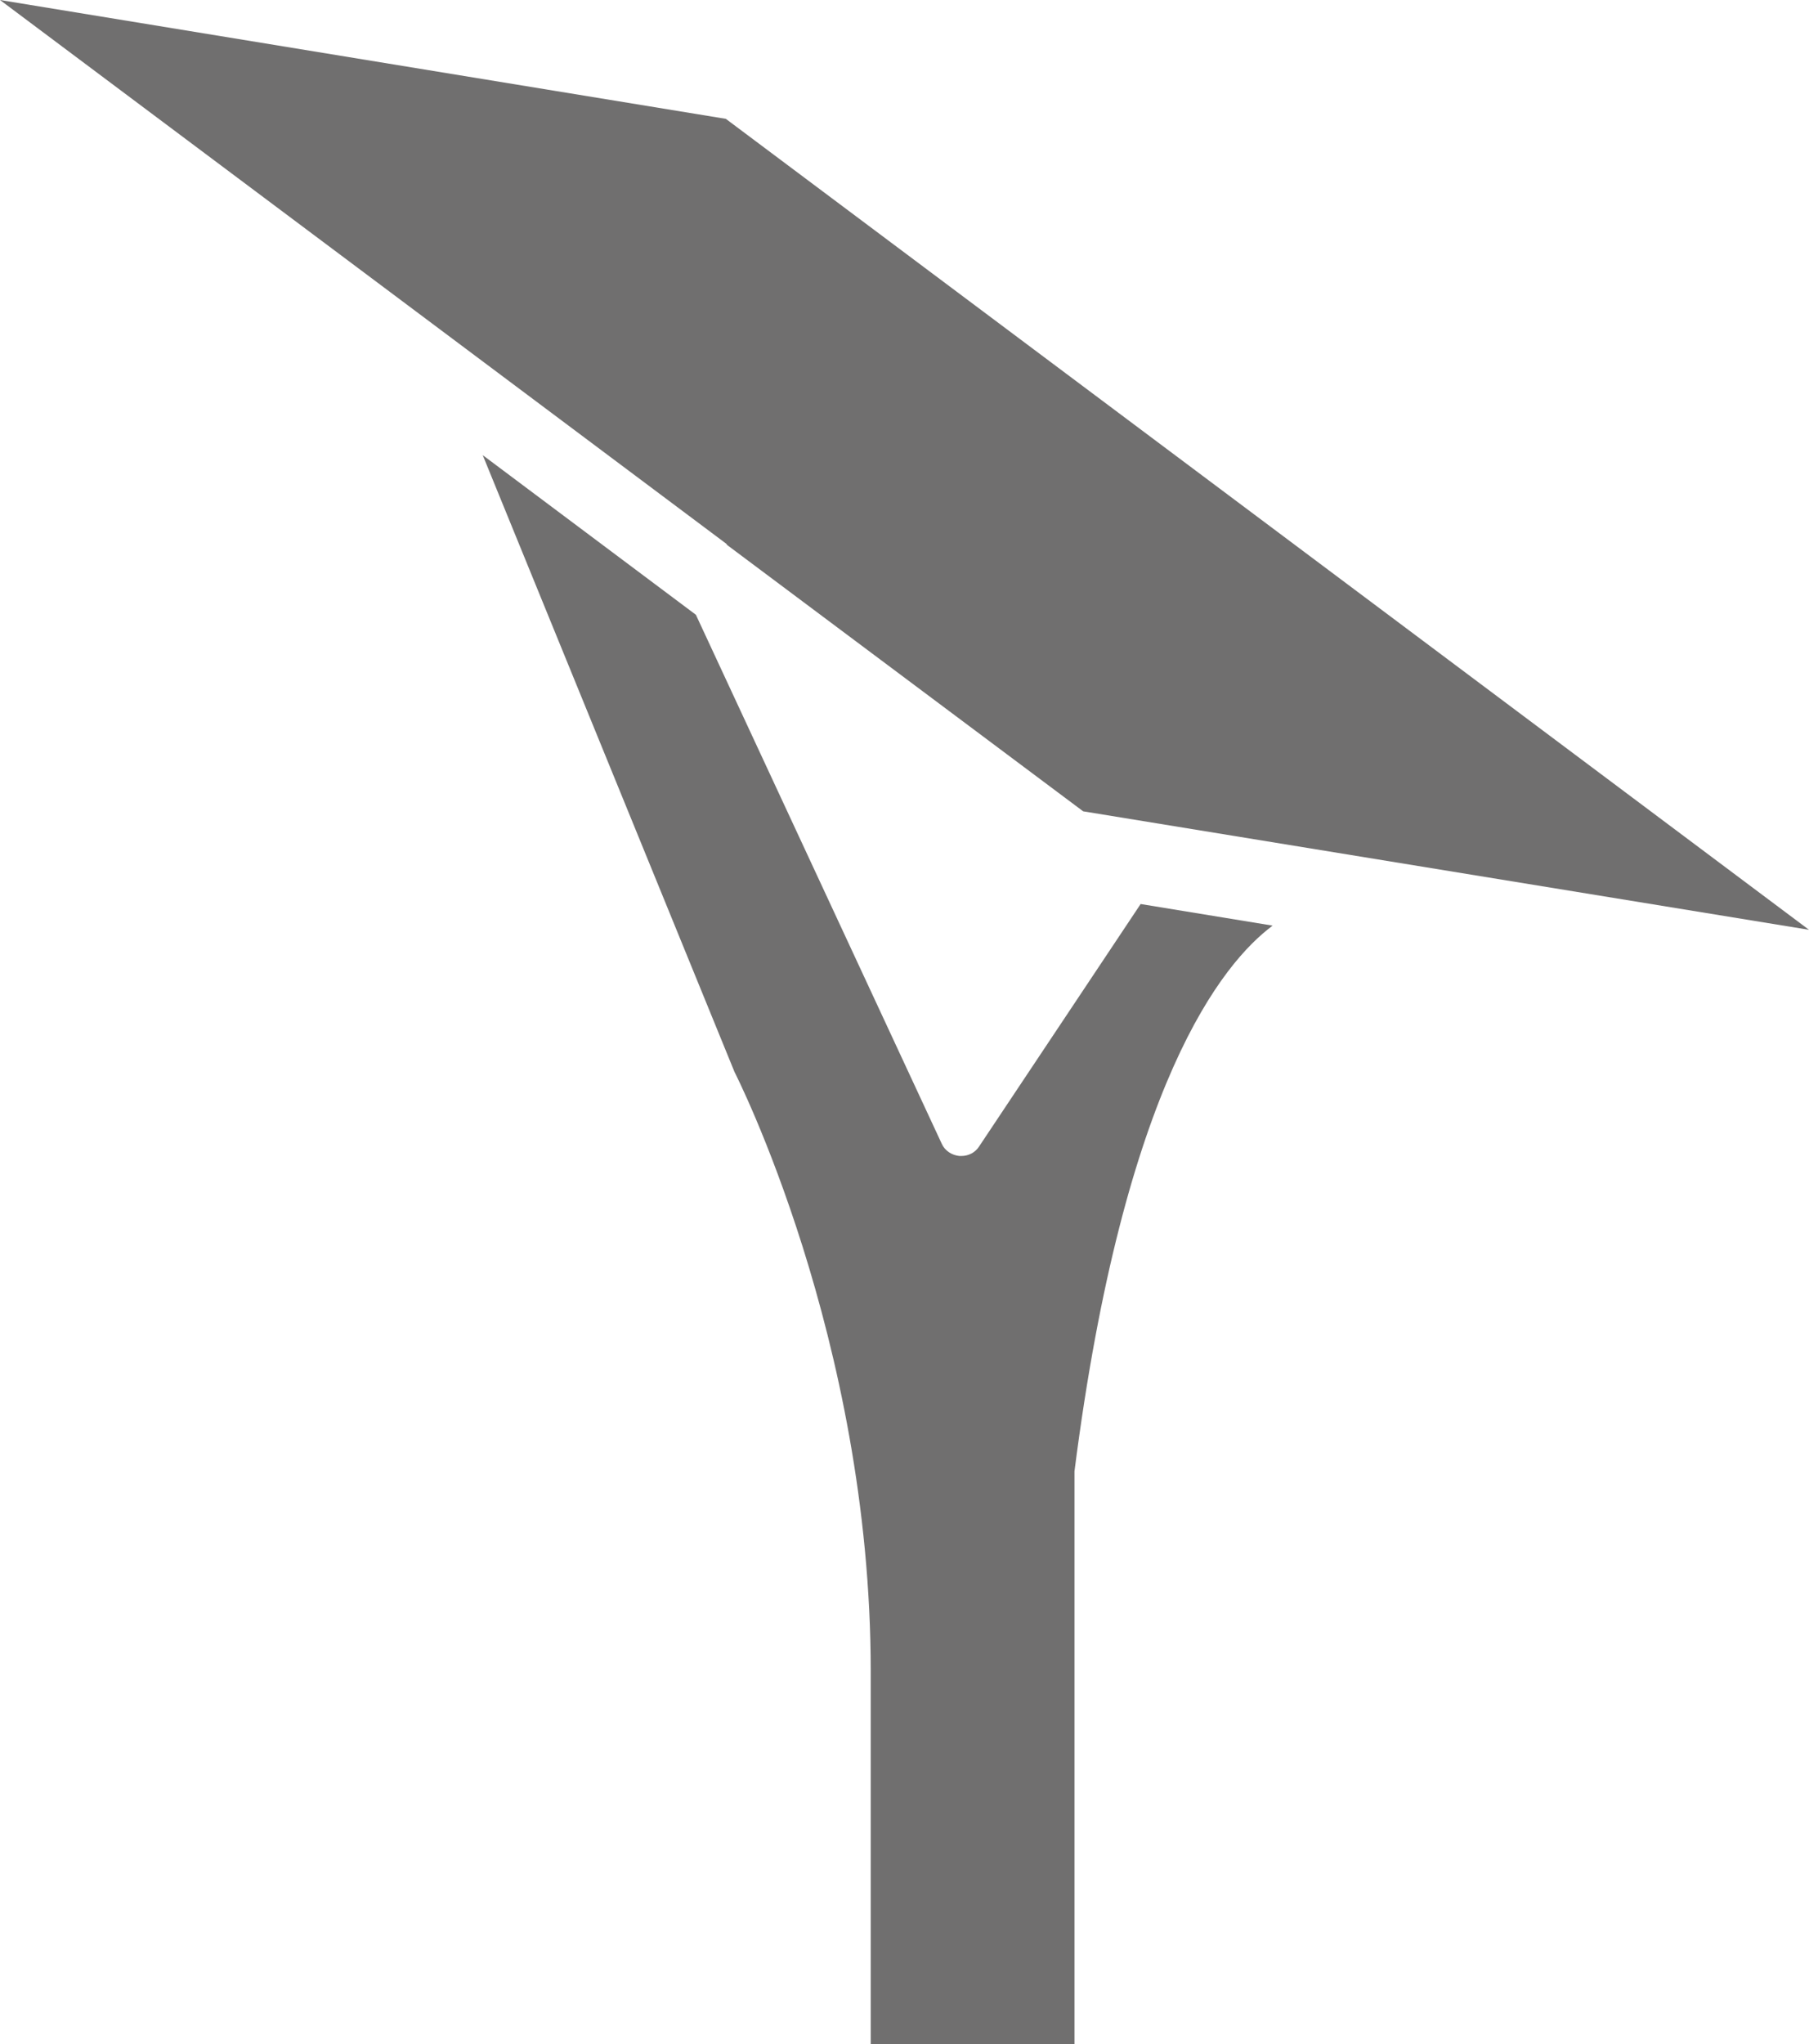 <?xml version="1.0" encoding="utf-8"?>
<!-- Generator: Adobe Illustrator 24.3.0, SVG Export Plug-In . SVG Version: 6.00 Build 0)  -->
<svg version="1.1" id="Laag_1" xmlns="http://www.w3.org/2000/svg" xmlns:xlink="http://www.w3.org/1999/xlink" x="0px" y="0px"
	 viewBox="0 0 51.94 58.66" style="enable-background:new 0 0 51.94 58.66;" xml:space="preserve">
<style type="text/css">
	.st0{fill:#706F6F;}
</style>
<g>
	<path class="st0" d="M20.88,15.64l10.22,7.64l20.84,3.4L20.84,3.41L0,0l20.85,15.6C20.86,15.61,20.87,15.63,20.88,15.64"/>
	<path class="st0" d="M28.11,32.9c-0.11,0.17-0.3,0.27-0.51,0.27c-0.02,0-0.03,0-0.05,0c-0.22-0.02-0.42-0.15-0.51-0.35l-7.06-15.18
		l-6.12-4.58l7.23,17.7c0,0,3.91,7.64,3.91,17.19v10.71h5.85V42.22c1.42-11.13,4.25-14.59,5.69-15.66l-3.79-0.62L28.11,32.9z"/>
</g>
</svg>
